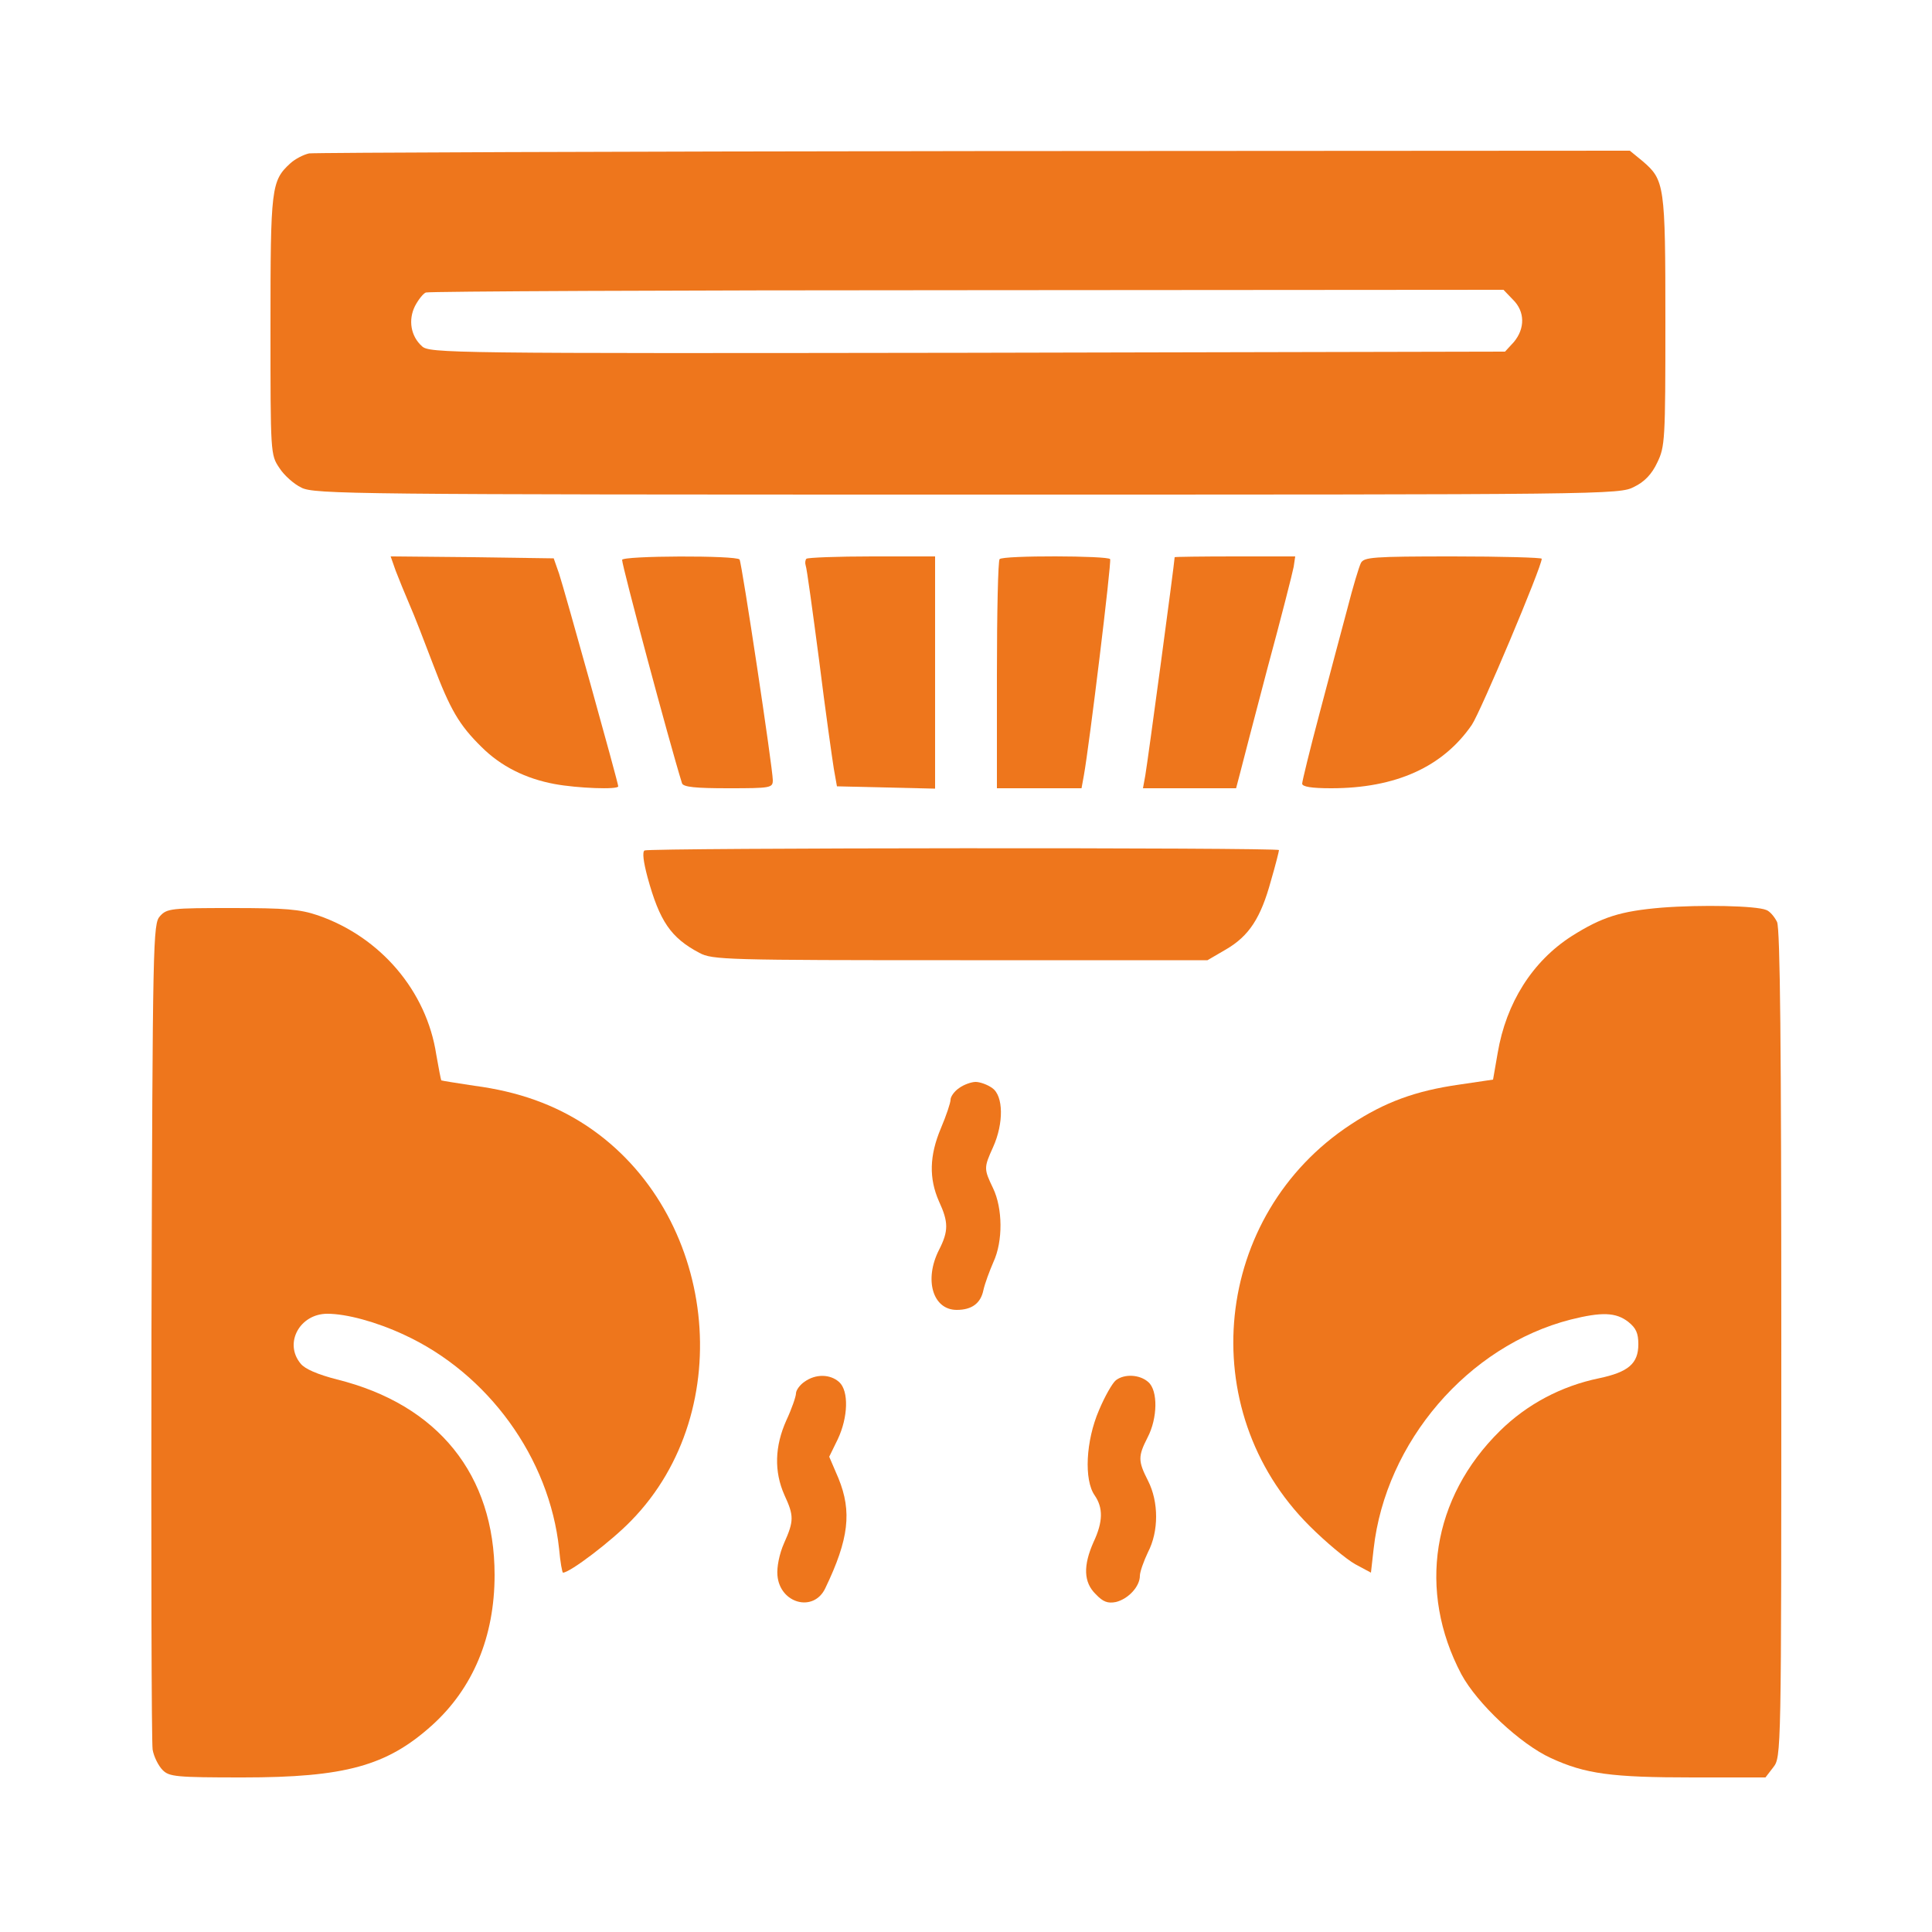 <?xml version="1.0" standalone="no"?>
<!DOCTYPE svg PUBLIC "-//W3C//DTD SVG 20010904//EN"
 "http://www.w3.org/TR/2001/REC-SVG-20010904/DTD/svg10.dtd">
<svg  fill='#ee761c' version="1.0" xmlns="http://www.w3.org/2000/svg"
 width="500pt" height="500pt" viewBox="0 0 500 500"
 preserveAspectRatio="xMidYMid meet">

<g transform="translate(0,500) scale(0.1,-0.1)"
fill="#ee761c" stroke="none">
<path d="M800 4603 c-14 -3 -36 -14 -49 -26 -49 -45 -51 -63 -51 -420 0 -331
0 -334 23 -368 12 -19 38 -42 57 -51 33 -17 136 -18 1723 -18 1659 0 1688 0
1726 20 27 13 46 33 60 63 20 41 21 58 21 365 0 354 -2 366 -59 415 l-33 27
-1696 -1 c-933 -1 -1708 -4 -1722 -6z m3115 -378 c32 -31 32 -75 3 -110 l-23
-25 -1391 -3 c-1343 -2 -1393 -1 -1412 17 -29 26 -36 68 -18 104 9 17 21 32
28 35 7 3 638 6 1401 6 l1388 1 24 -25z"/>
<path d="M1024 3523 c8 -21 24 -60 36 -88 12 -27 39 -97 61 -155 44 -116 67
-156 125 -213 50 -50 114 -82 189 -96 59 -11 165 -15 165 -6 0 9 -140 511
-153 550 l-14 40 -211 3 -211 2 13 -37z"/>
<path d="M1610 3551 c0 -16 122 -472 155 -578 3 -10 36 -13 120 -13 110 0 115
1 115 21 0 30 -80 561 -86 571 -7 11 -304 10 -304 -1z"/>
<path d="M2087 3554 c-3 -3 -4 -11 -2 -17 3 -7 18 -118 35 -247 16 -129 34
-255 38 -280 l8 -45 127 -3 127 -3 0 301 0 300 -163 0 c-90 0 -166 -3 -170 -6z"/>
<path d="M2587 3553 c-4 -3 -7 -138 -7 -300 l0 -293 110 0 109 0 6 33 c14 77
72 553 68 560 -5 9 -277 10 -286 0z"/>
<path d="M3040 3558 c-1 -19 -69 -524 -76 -565 l-6 -33 121 0 120 0 10 38 c5
20 37 143 71 272 35 129 65 247 68 263 l4 27 -156 0 c-86 0 -156 -1 -156 -2z"/>
<path d="M3522 3543 c-5 -10 -21 -63 -35 -118 -15 -55 -47 -177 -72 -271 -25
-94 -45 -176 -45 -182 0 -8 24 -12 75 -12 167 0 289 55 364 164 23 34 181 409
181 430 0 3 -103 6 -230 6 -208 0 -230 -2 -238 -17z"/>
<path d="M1668 2799 c-6 -4 -3 -29 8 -70 31 -113 60 -156 134 -195 33 -18 69
-19 675 -19 l640 0 48 28 c60 35 90 82 116 177 12 41 21 77 21 80 0 7 -1630 6
-1642 -1z"/>
<path d="M4300 2651 c-106 -9 -154 -24 -233 -74 -101 -65 -169 -172 -191 -302
l-12 -69 -88 -13 c-112 -16 -192 -45 -280 -103 -357 -234 -409 -738 -107
-1039 42 -42 95 -86 118 -99 l41 -22 7 62 c31 276 244 525 510 593 80 20 117
19 149 -6 20 -16 26 -29 26 -58 0 -50 -26 -72 -102 -88 -97 -20 -186 -67 -256
-136 -176 -173 -214 -414 -100 -630 41 -76 153 -181 232 -217 89 -41 157 -50
367 -50 l188 0 20 26 c21 27 21 29 21 1095 0 776 -3 1075 -11 1093 -7 14 -19
28 -28 31 -26 11 -168 14 -271 6z"/>
<path d="M414 2629 c-18 -20 -19 -55 -22 -1073 -1 -578 0 -1066 3 -1084 3 -18
15 -42 26 -53 17 -17 34 -19 207 -19 265 0 373 30 489 134 107 96 163 230 163
390 0 259 -146 441 -408 506 -50 13 -83 27 -94 41 -44 53 -2 129 69 129 50 0
127 -21 198 -54 218 -100 377 -319 402 -555 3 -34 8 -61 10 -61 18 0 126 82
177 135 279 286 221 797 -115 1021 -83 55 -177 89 -291 104 -46 7 -84 13 -86
14 -1 2 -7 32 -13 67 -25 164 -144 304 -306 360 -47 16 -84 19 -223 19 -157 0
-168 -1 -186 -21z"/>
<path d="M2482 2184 c-12 -8 -22 -22 -22 -30 0 -8 -11 -41 -25 -74 -30 -71
-31 -130 -5 -189 25 -54 25 -77 0 -126 -39 -77 -16 -155 46 -155 39 0 62 17
69 51 4 18 16 50 26 73 25 54 24 139 -1 191 -24 50 -24 53 0 106 28 62 27 133
-2 153 -12 9 -32 16 -43 16 -11 0 -31 -7 -43 -16z"/>
<path d="M2082 1424 c-12 -8 -22 -22 -22 -30 0 -8 -11 -40 -25 -70 -30 -67
-32 -132 -5 -193 25 -54 25 -67 -1 -125 -12 -27 -19 -62 -17 -83 6 -73 94 -97
124 -33 61 127 69 198 34 284 l-24 56 22 45 c27 57 29 125 4 148 -23 21 -61
22 -90 1z"/>
<path d="M2888 1428 c-9 -7 -29 -42 -44 -78 -34 -79 -39 -180 -11 -220 22 -32
22 -68 -3 -121 -27 -61 -26 -104 6 -135 19 -20 31 -24 52 -20 32 8 62 40 62
68 0 10 10 38 21 61 28 54 28 130 0 185 -26 51 -26 63 -1 112 26 50 27 121 2
143 -22 20 -62 22 -84 5z"/>
</g>
</svg>
